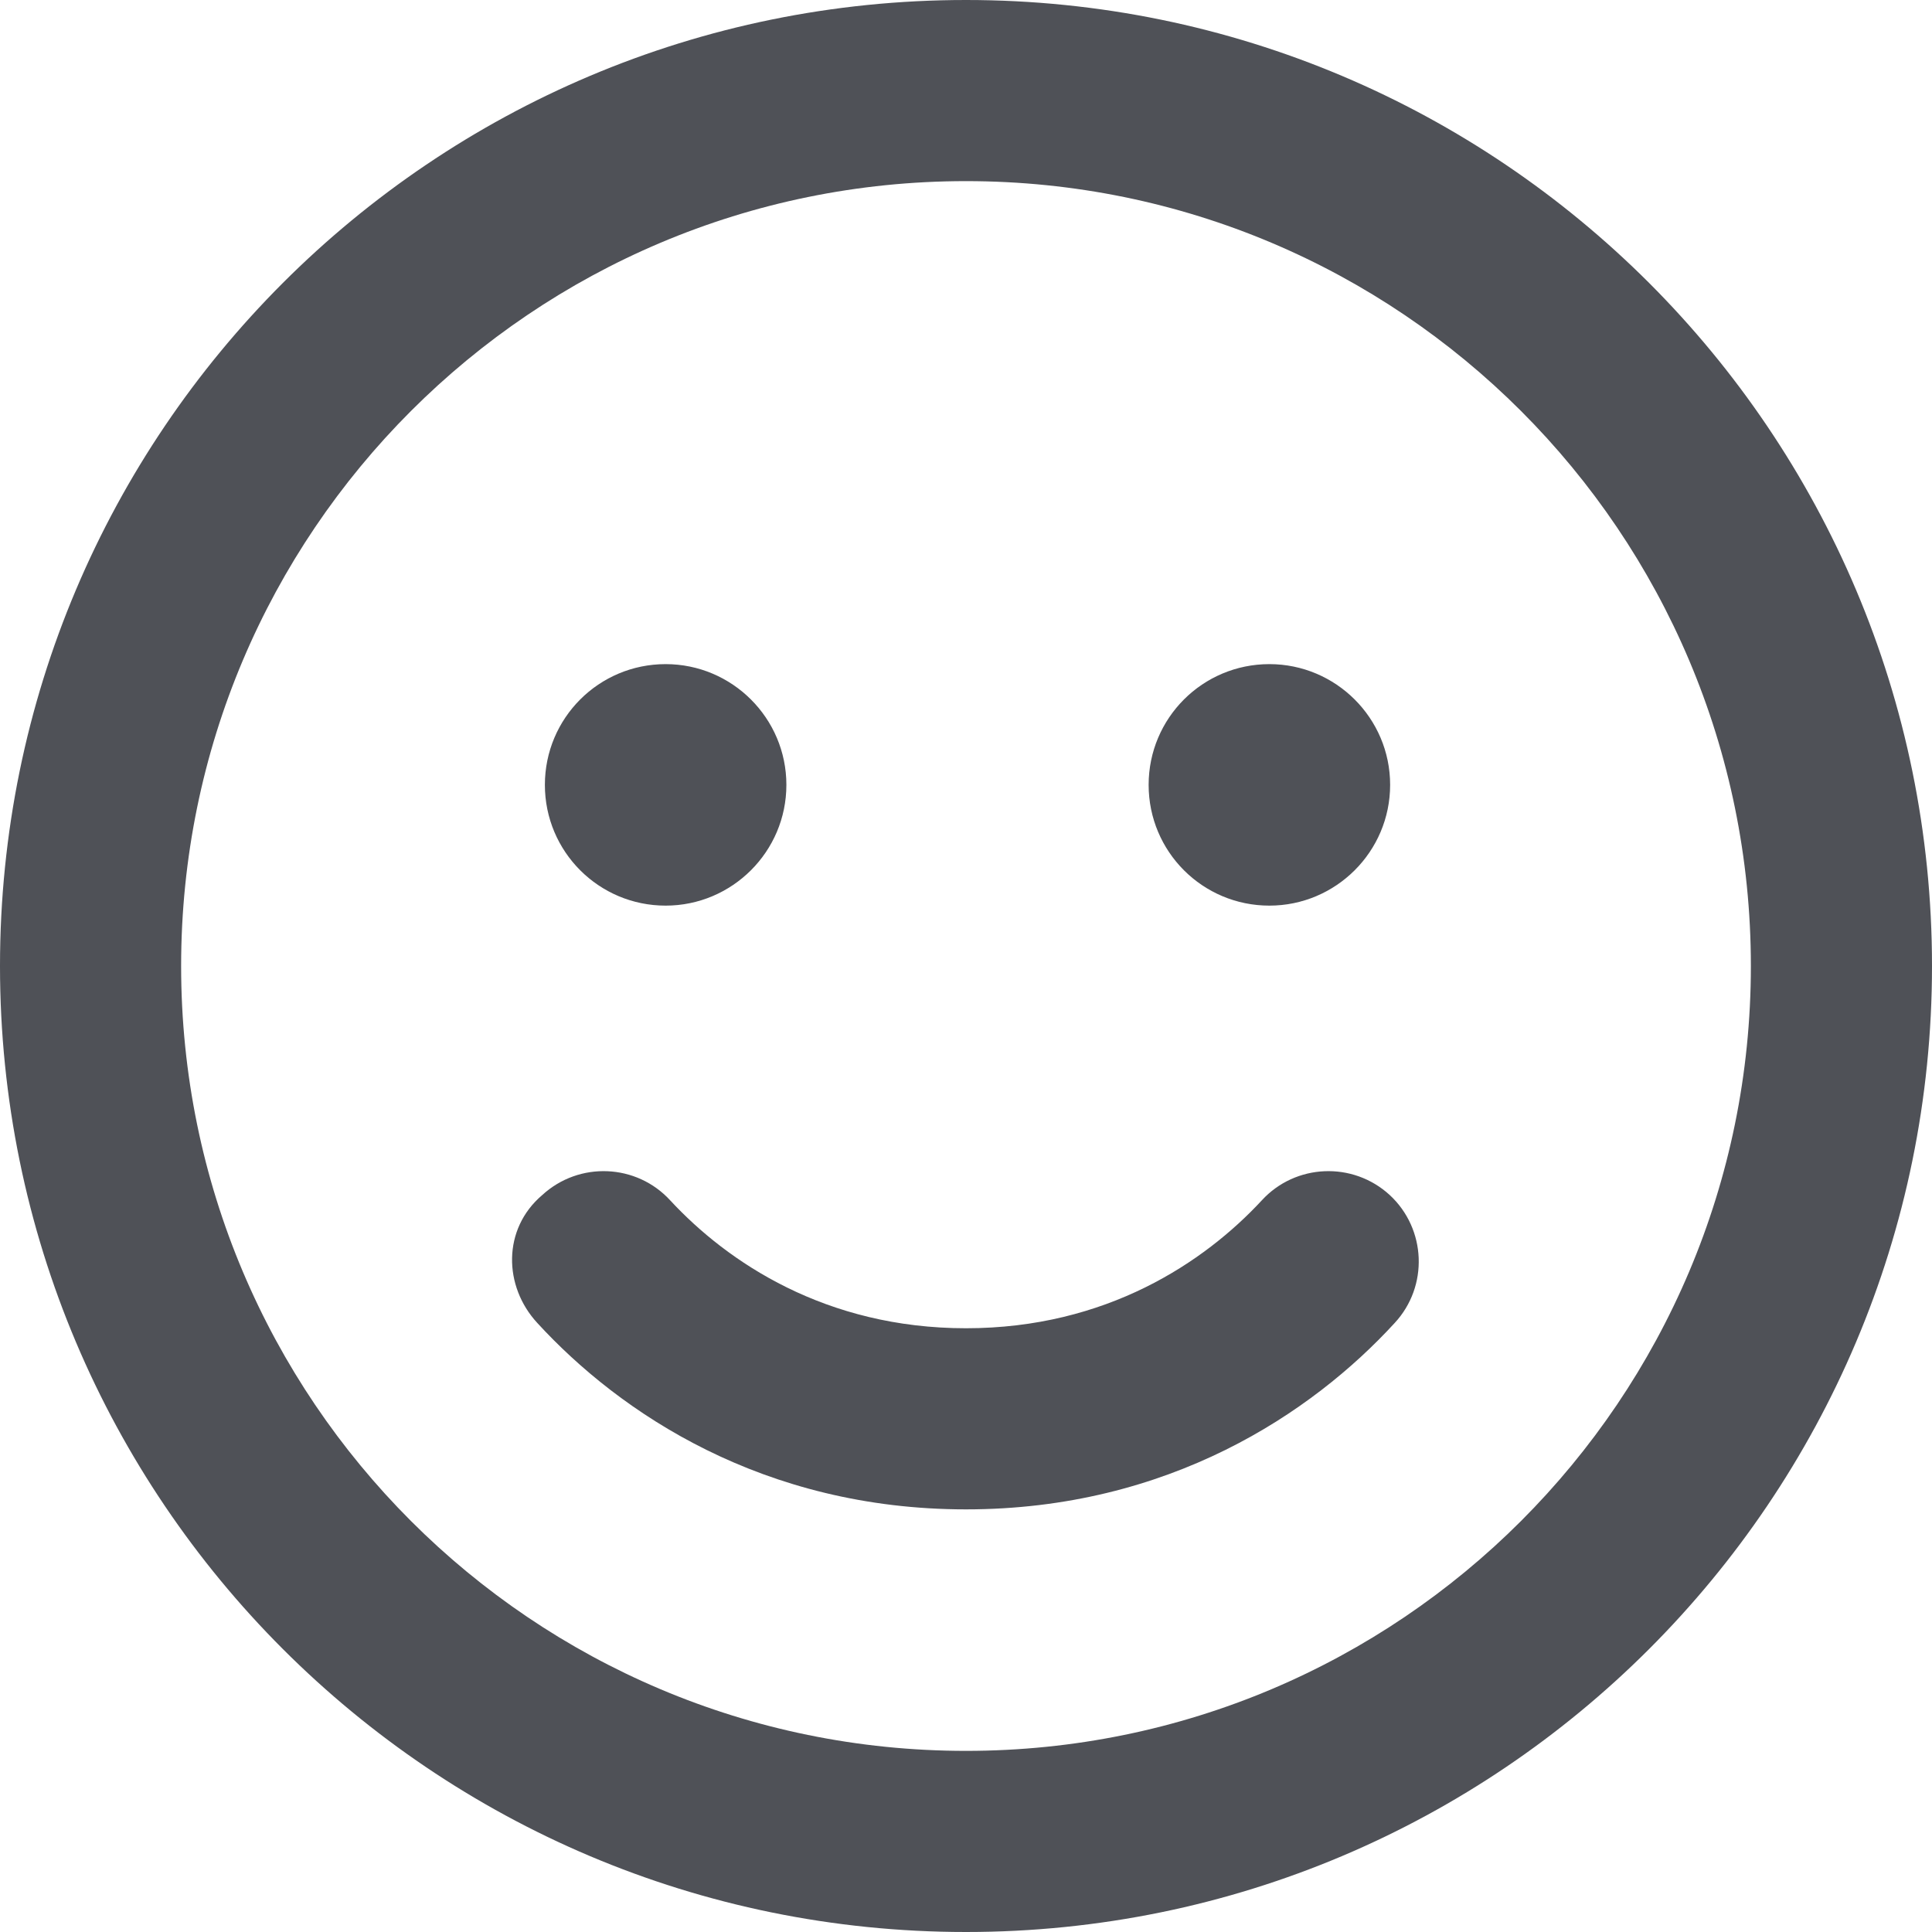 <svg width="32" height="32" viewBox="0 0 32 32" fill="none" xmlns="http://www.w3.org/2000/svg">
<path d="M16 22C18.325 22 19.95 20.906 20.9 19.881C21.456 19.275 22.406 19.231 23.019 19.794C23.625 20.356 23.663 21.306 23.1 21.913C21.731 23.406 19.356 25 16 25C12.644 25 10.269 23.406 8.9 21.913C8.338 21.306 8.319 20.356 8.981 19.794C9.594 19.231 10.544 19.275 11.1 19.881C12.05 20.906 13.675 22 16 22ZM13.025 13C13.025 14.106 12.125 15 11.025 15C9.919 15 9.025 14.106 9.025 13C9.025 11.894 9.919 11 11.025 11C12.125 11 13.025 11.894 13.025 13ZM19.025 13C19.025 11.894 19.919 11 21.025 11C22.125 11 23.025 11.894 23.025 13C23.025 14.106 22.125 15 21.025 15C19.919 15 19.025 14.106 19.025 13ZM32 16C32 24.837 24.837 32 16 32C7.162 32 0 24.837 0 16C0 7.162 7.162 0 16 0C24.837 0 32 7.162 32 16ZM16 3C8.819 3 3 8.819 3 16C3 23.181 8.819 29 16 29C23.181 29 29 23.181 29 16C29 8.819 23.181 3 16 3Z" fill="#4F5157"/>
</svg>
